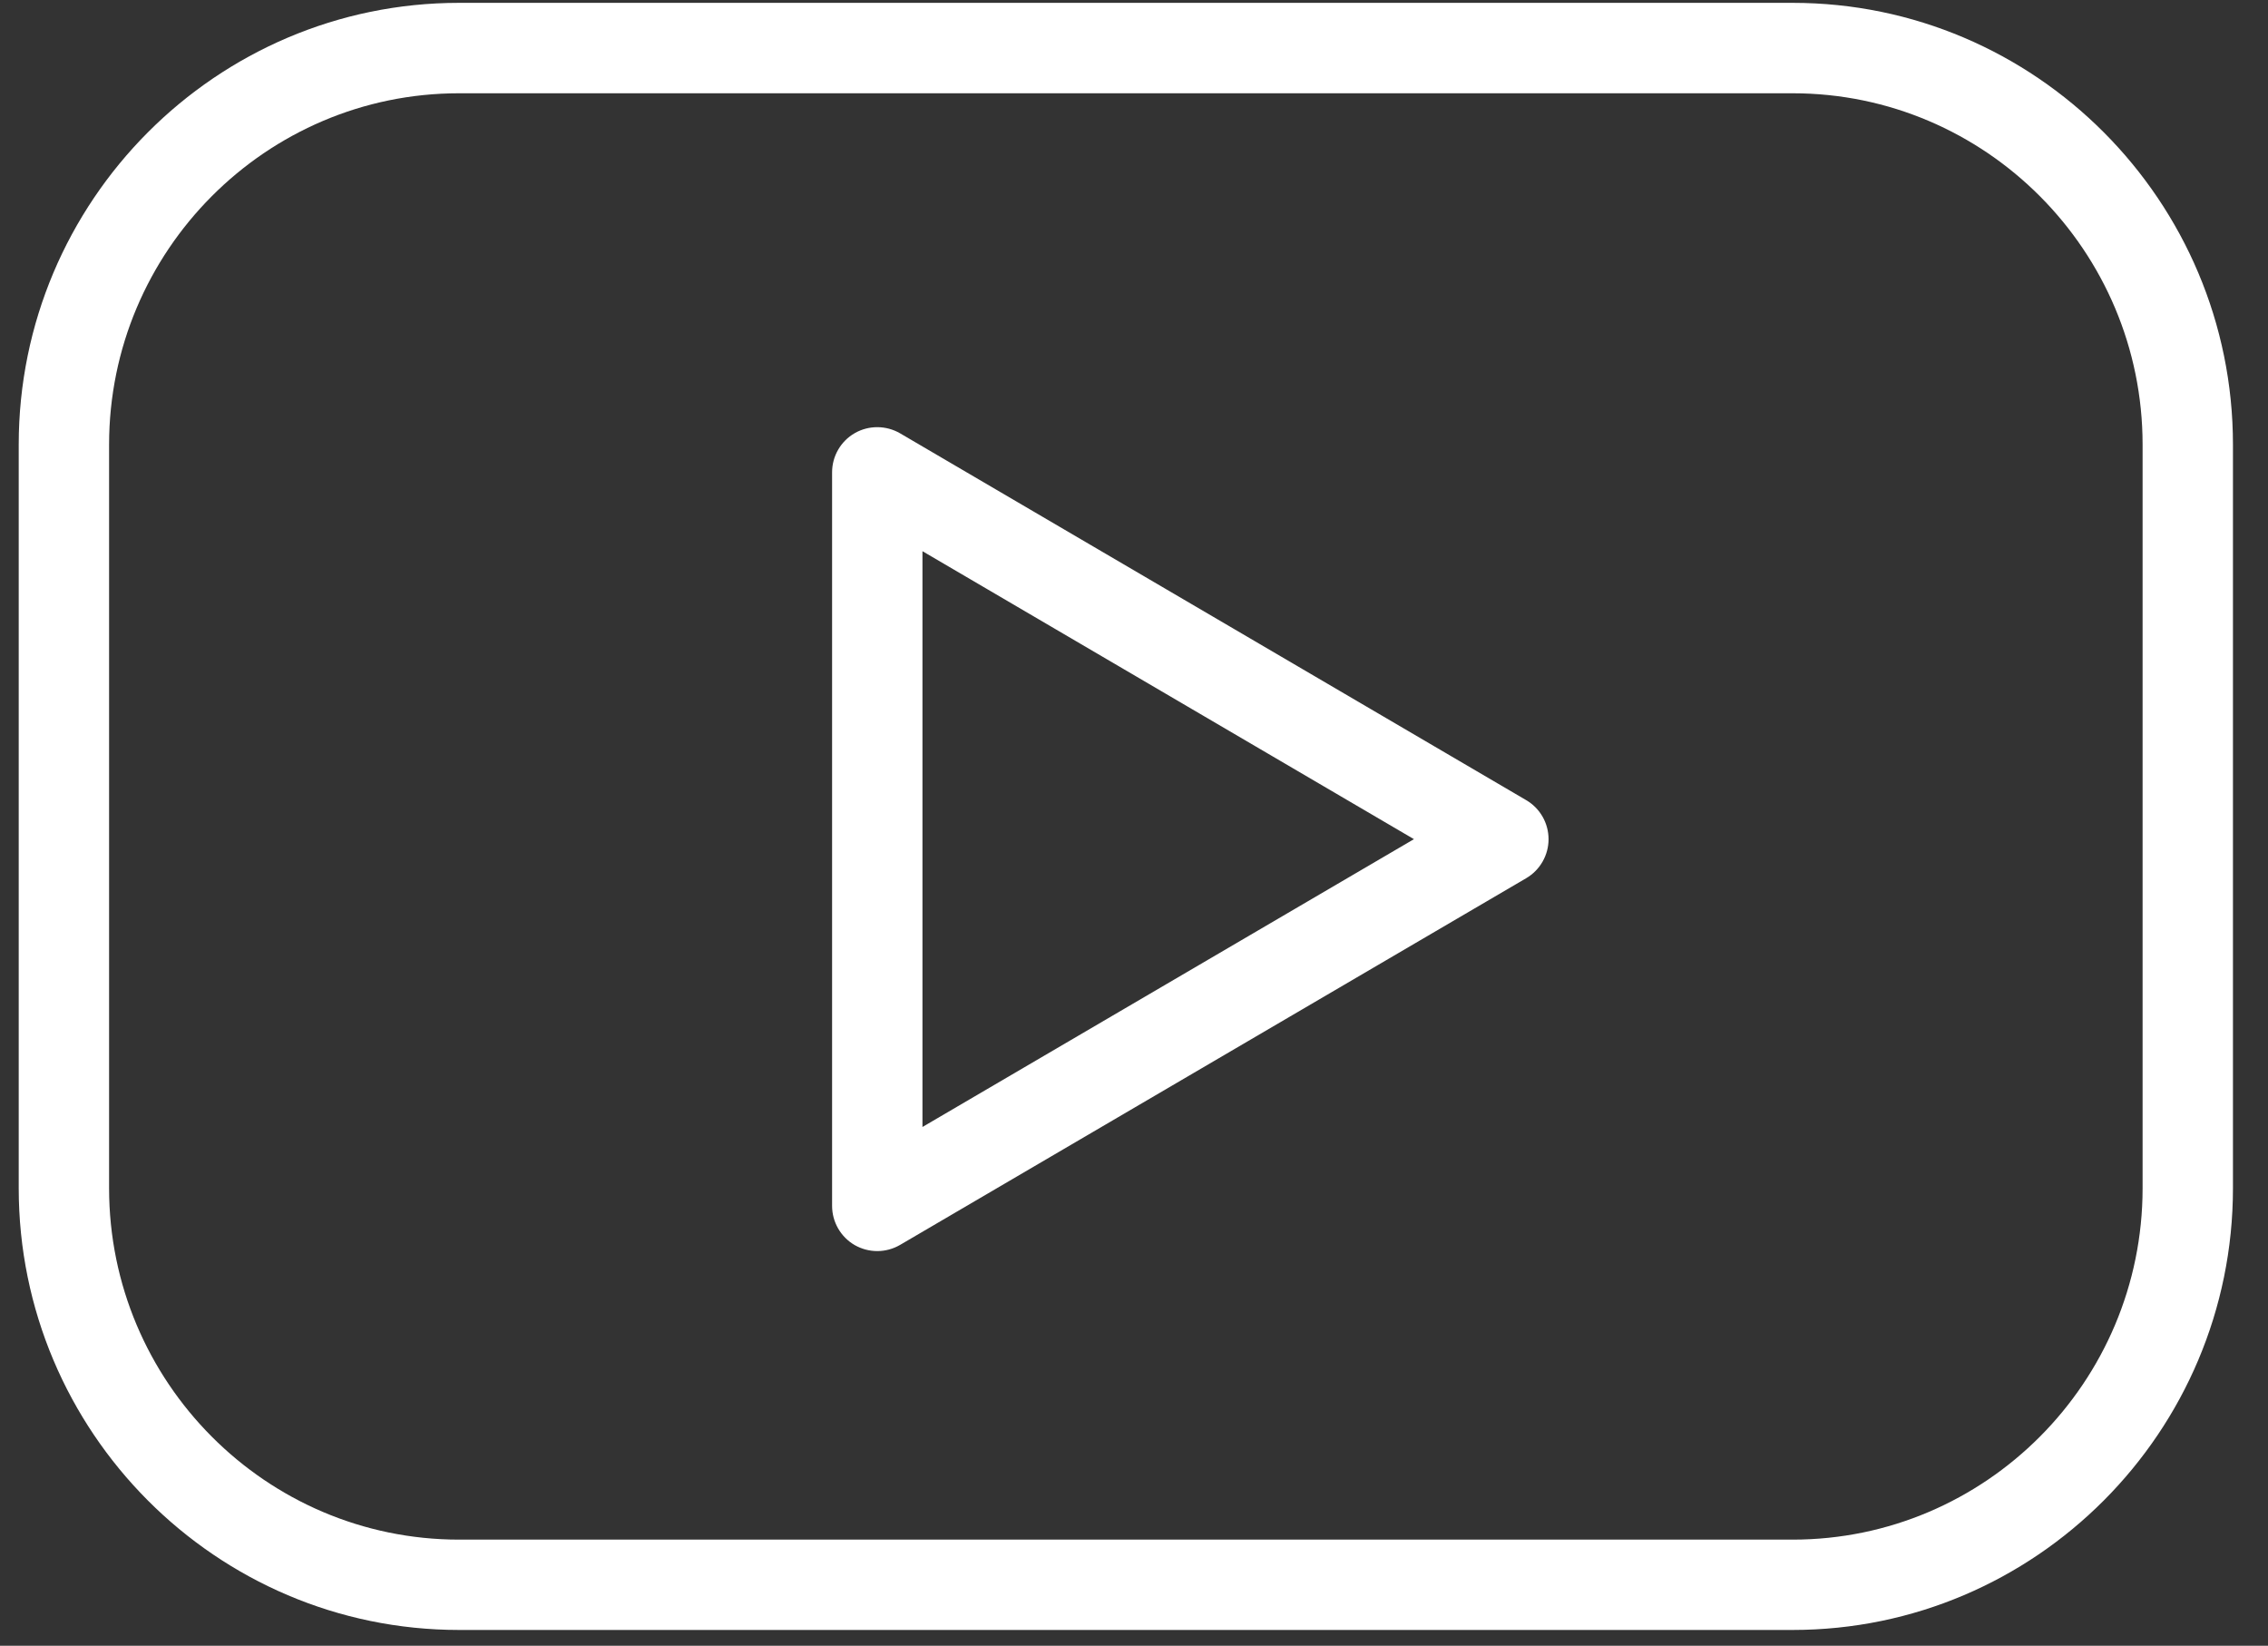 <svg width="51" height="37" viewBox="0 0 51 37" fill="none" xmlns="http://www.w3.org/2000/svg">
<rect x="0" y="0" width="51" height="37" fill="#333333" stroke="none"/>
<g id="Group">
<g id="Group_2">
<path id="Vector" d="M40.311 0.064H10.322C4.862 0.064 0.421 4.52 0.421 9.996V26.713C0.421 32.19 4.862 36.645 10.322 36.645H40.311C45.771 36.645 50.212 32.189 50.212 26.713V9.996C50.212 4.52 45.771 0.064 40.311 0.064ZM48.18 26.714C48.18 31.07 44.65 34.614 40.311 34.614H10.322C5.983 34.614 2.453 31.069 2.453 26.714V9.996C2.453 5.641 5.983 2.097 10.322 2.097H40.311C44.65 2.097 48.18 5.641 48.18 9.996V26.714Z" fill="white"/>
<path id="Vector_2" d="M34.319 17.989L20.24 9.742C19.927 9.56 19.538 9.557 19.222 9.737C18.906 9.918 18.711 10.255 18.711 10.619V27.111C18.711 27.474 18.906 27.812 19.221 27.993C19.378 28.082 19.552 28.127 19.727 28.127C19.905 28.127 20.082 28.08 20.24 27.988L34.319 19.744C34.63 19.562 34.822 19.227 34.822 18.867C34.822 18.506 34.631 18.171 34.319 17.989ZM20.743 25.337V12.392L31.795 18.866L20.743 25.337Z" fill="white"/>
</g>
</g>
</svg>
